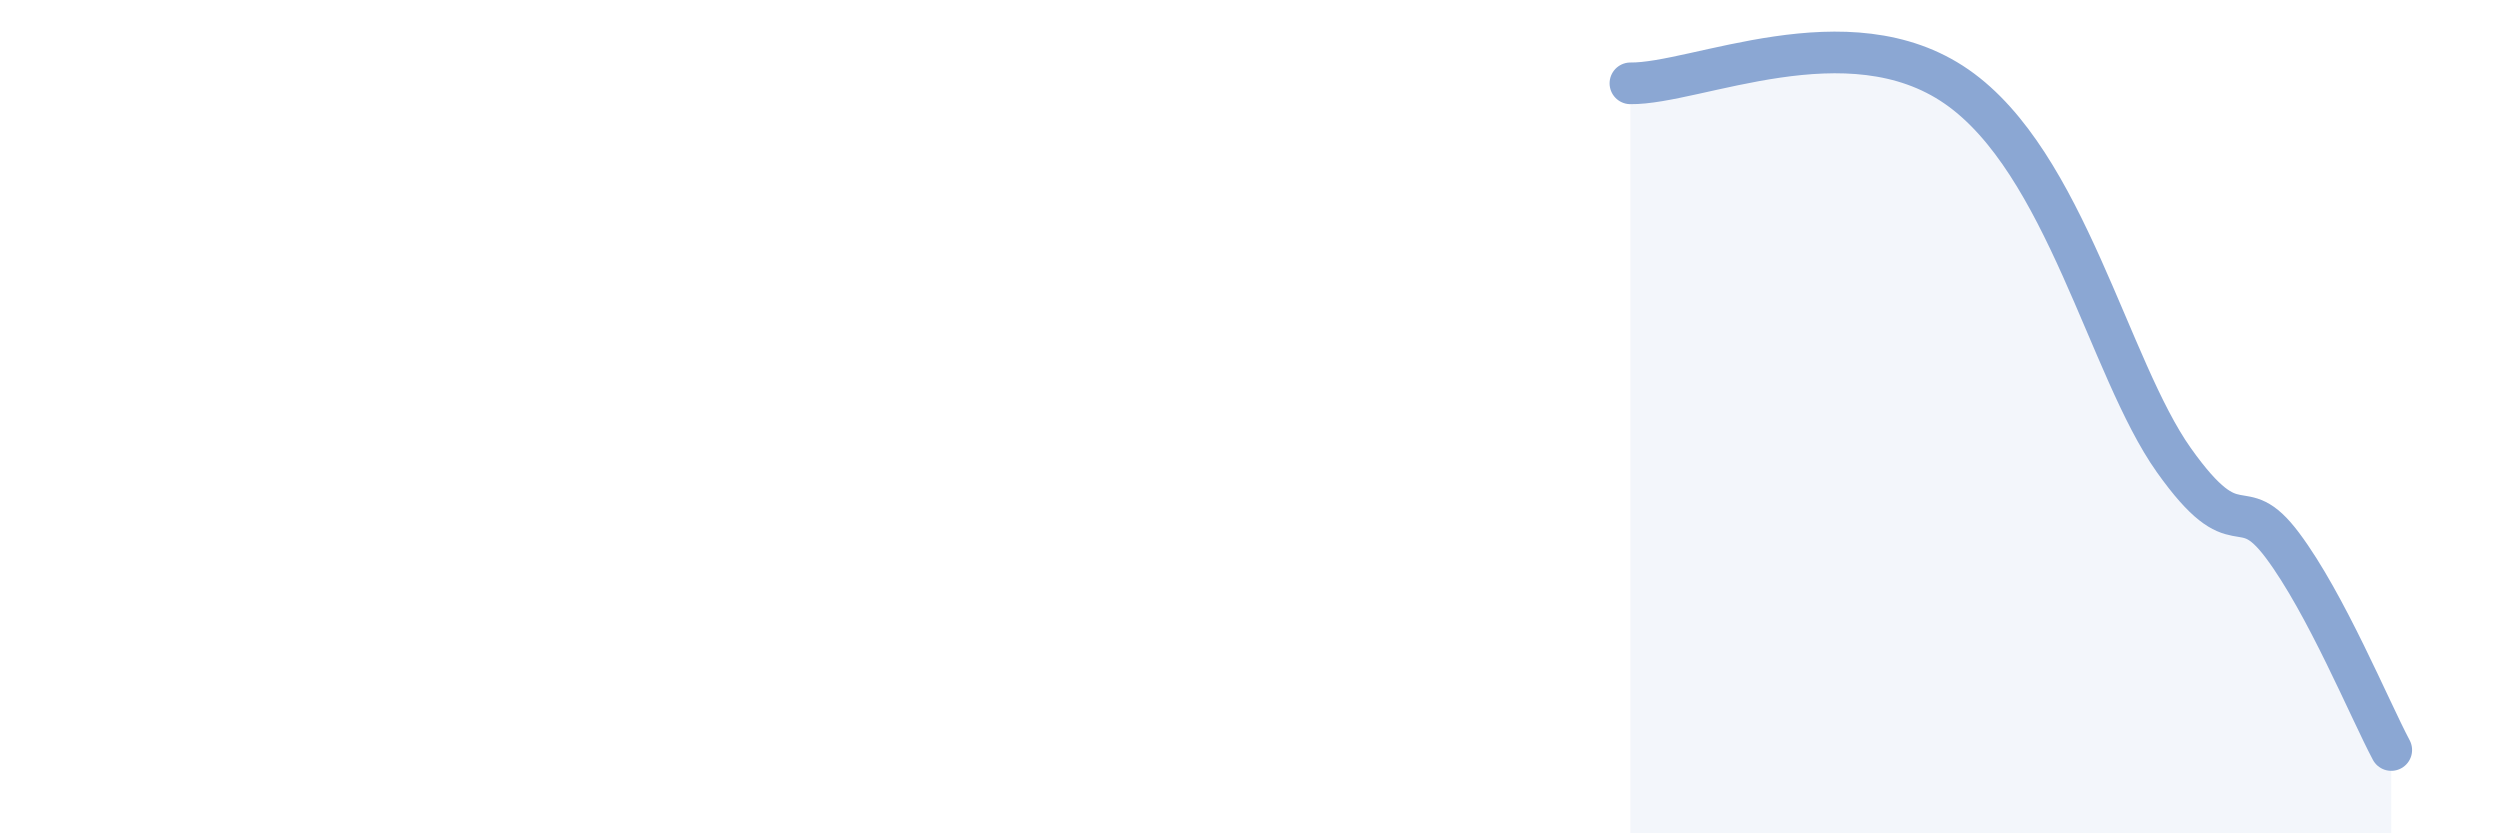 
    <svg width="60" height="20" viewBox="0 0 60 20" xmlns="http://www.w3.org/2000/svg">
      <path
        d="M 39.13,2 C 40.7,2.02 44.35,0.27 46.96,2.08 C 49.57,3.89 50.61,8.84 52.17,11.04 C 53.73,13.24 53.74,11.7 54.78,13.09 C 55.82,14.48 56.87,17.02 57.39,18L57.39 20L39.13 20Z"
        fill="#8ba7d3"
        opacity="0.1"
        stroke-linecap="round"
        stroke-linejoin="round"
      />
      <path
        d="M 39.13,2 C 40.7,2.02 44.35,0.27 46.96,2.08 C 49.57,3.89 50.61,8.84 52.17,11.04 C 53.73,13.24 53.74,11.7 54.78,13.09 C 55.82,14.48 56.87,17.02 57.39,18"
        stroke="#8ba7d3"
        stroke-width="1"
        fill="none"
        stroke-linecap="round"
        stroke-linejoin="round"
      />
    </svg>
  